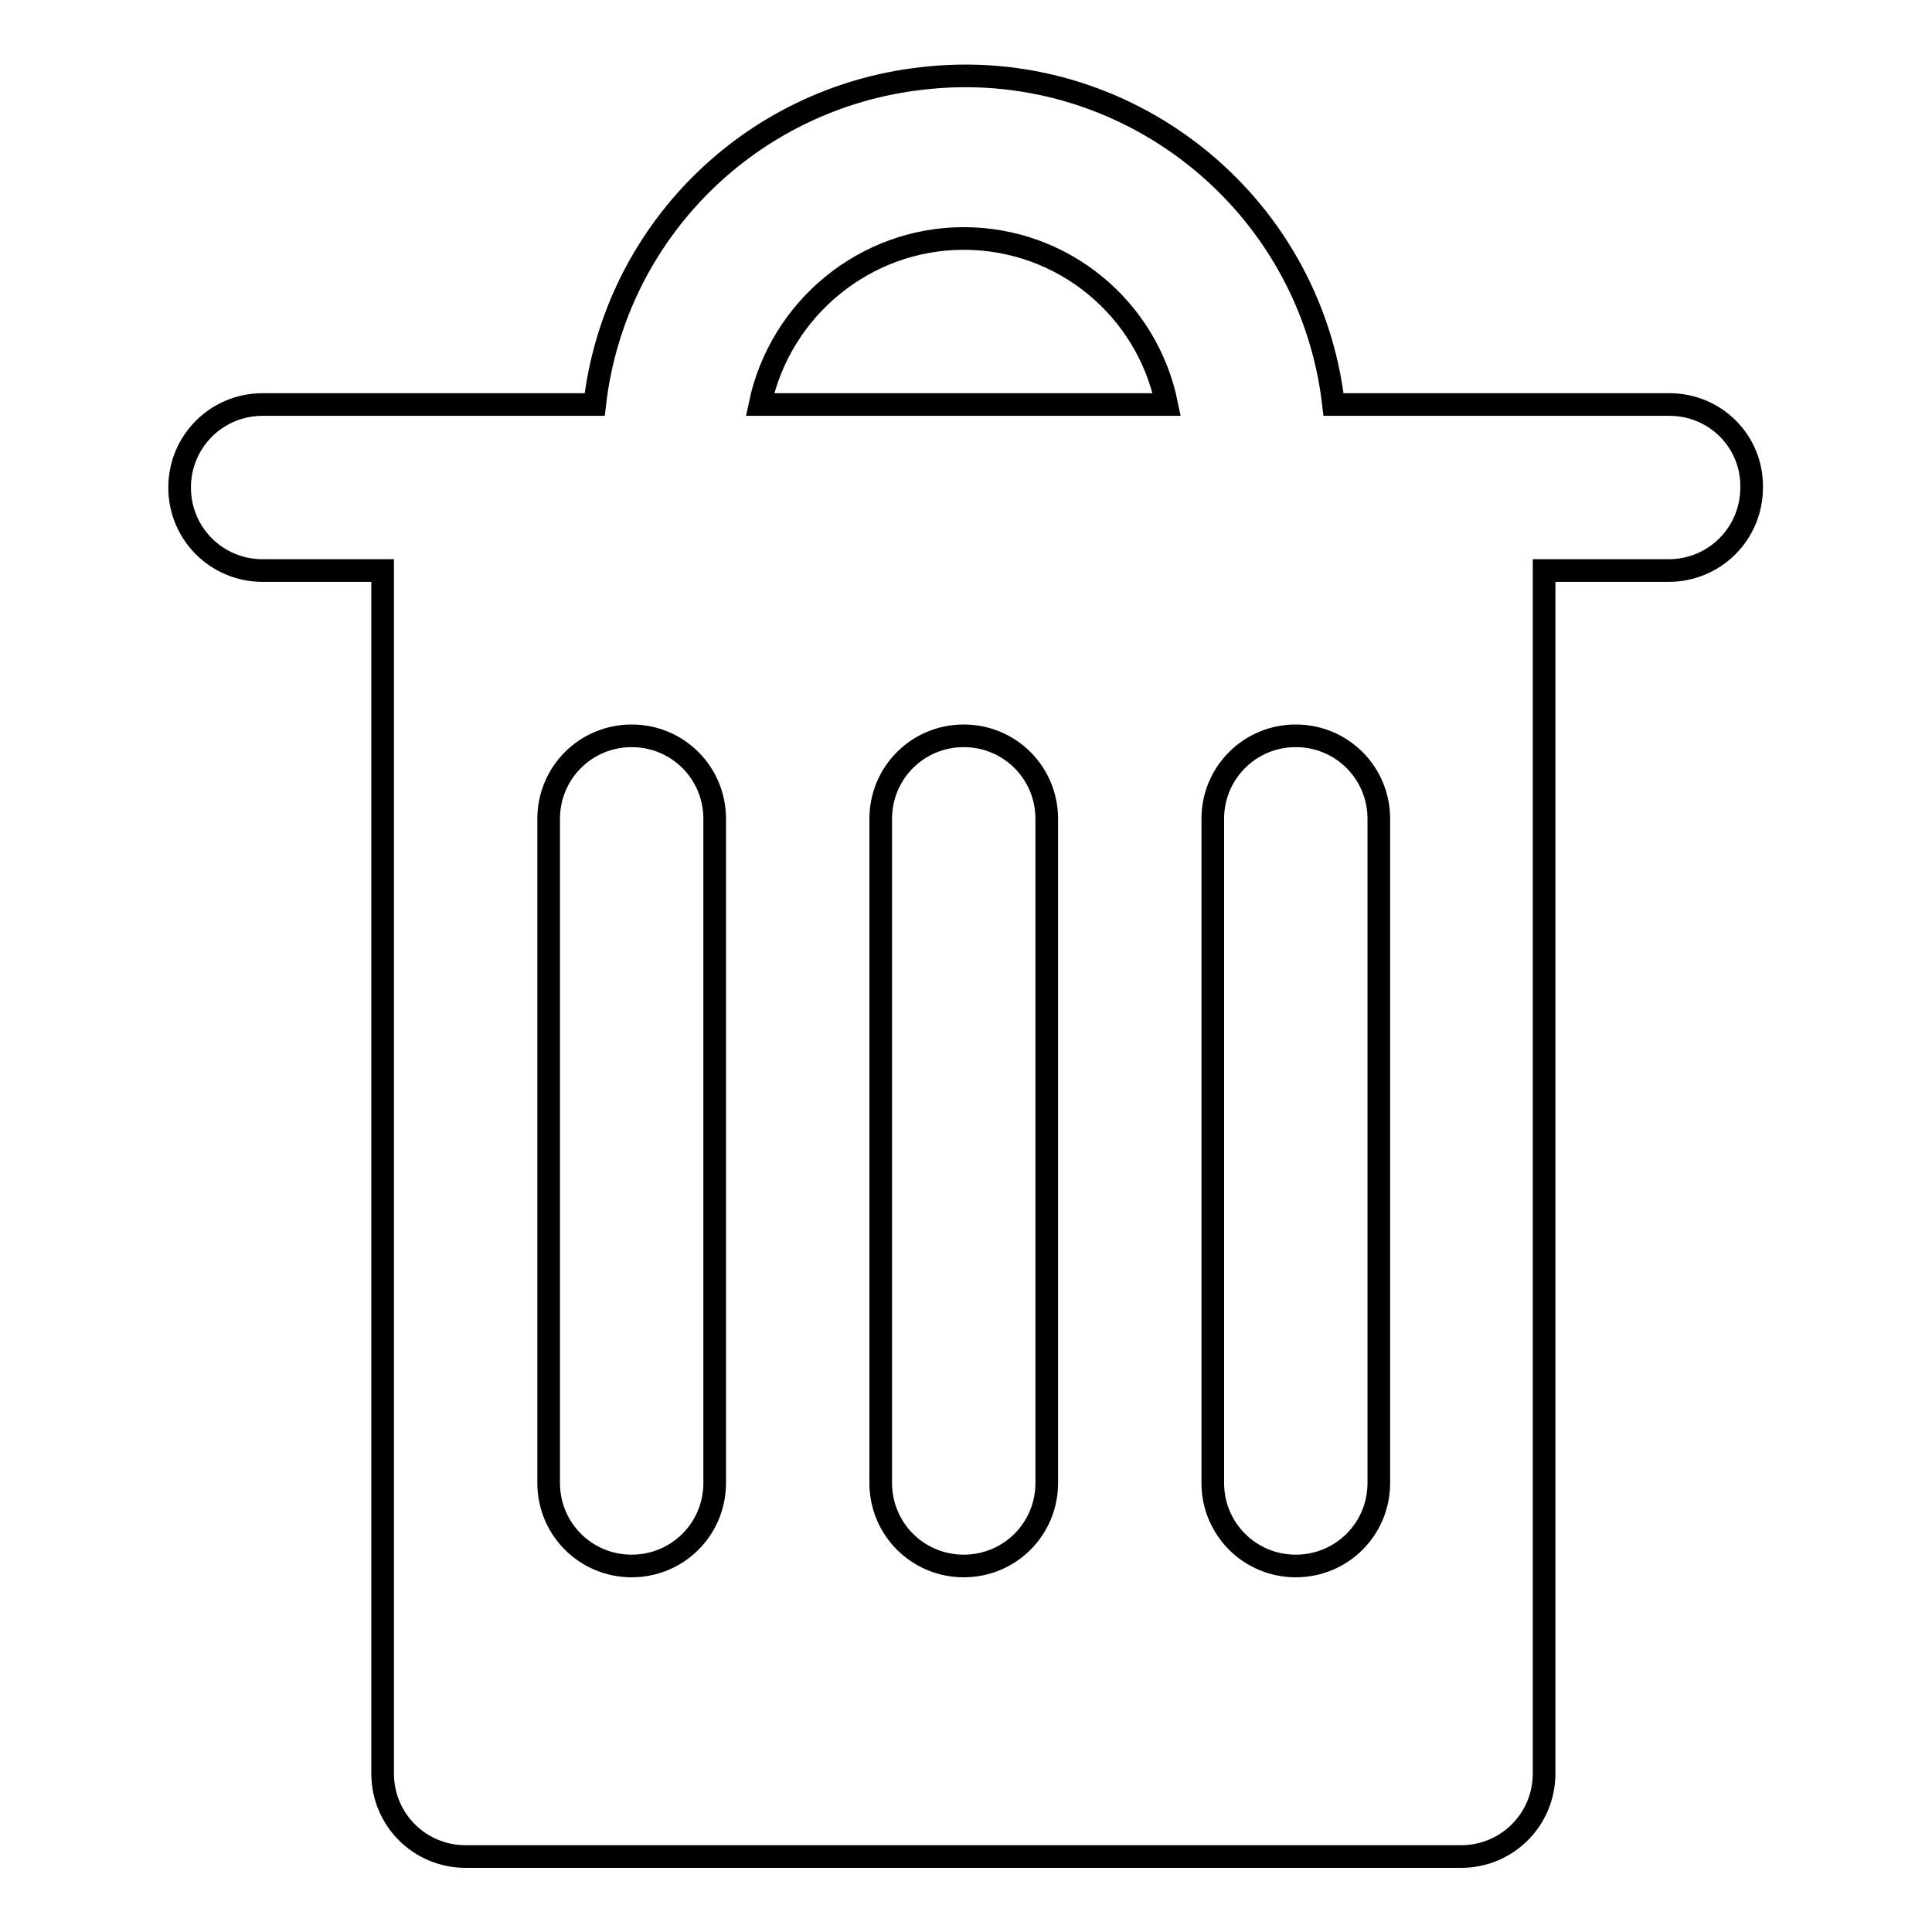 <?xml version="1.0" encoding="utf-8"?>
<!-- Svg Vector Icons : http://www.onlinewebfonts.com/icon -->
<!DOCTYPE svg PUBLIC "-//W3C//DTD SVG 1.1//EN" "http://www.w3.org/Graphics/SVG/1.1/DTD/svg11.dtd">
<svg version="1.1" xmlns="http://www.w3.org/2000/svg" xmlns:xlink="http://www.w3.org/1999/xlink" x="0px" y="0px" viewBox="0 0 256 256" enable-background="new 0 0 256 256" xml:space="preserve">
<g> <path stroke-width="3" fill-opacity="0" stroke="#000000"  d="M221.2,53.6h-44.5c-3.1-27-27.6-46.4-54.6-43.2C99.3,13,81.4,30.9,78.8,53.6h-44c-6.1,0-11,4.9-11,11 c0,6.1,4.9,11,11,11h15.9V235c0,6.1,4.9,11,11,11l0,0h131.9c6.1,0,11-4.9,11-11l0,0V75.6h16.5c6.1,0,11-4.9,11-11 C232.2,58.5,227.3,53.6,221.2,53.6L221.2,53.6z M127.7,31.6c13.1,0,24.3,9.2,26.9,22h-53.9C103.4,40.8,114.7,31.6,127.7,31.6z  M94.7,196.5c0,6.1-4.9,11-11,11c-6.1,0-11-4.9-11-11v-88c0-6.1,4.9-11,11-11c6.1,0,11,4.9,11,11V196.5z M138.7,196.5 c0,6.1-4.9,11-11,11c-6.1,0-11-4.9-11-11v-88c0-6.1,4.9-11,11-11c6.1,0,11,4.9,11,11V196.5z M182.7,196.5c0,6.1-4.9,11-11,11 c-6.1,0-11-4.9-11-11v-88c0-6.1,4.9-11,11-11c6.1,0,11,4.9,11,11V196.5z"/></g>
</svg>